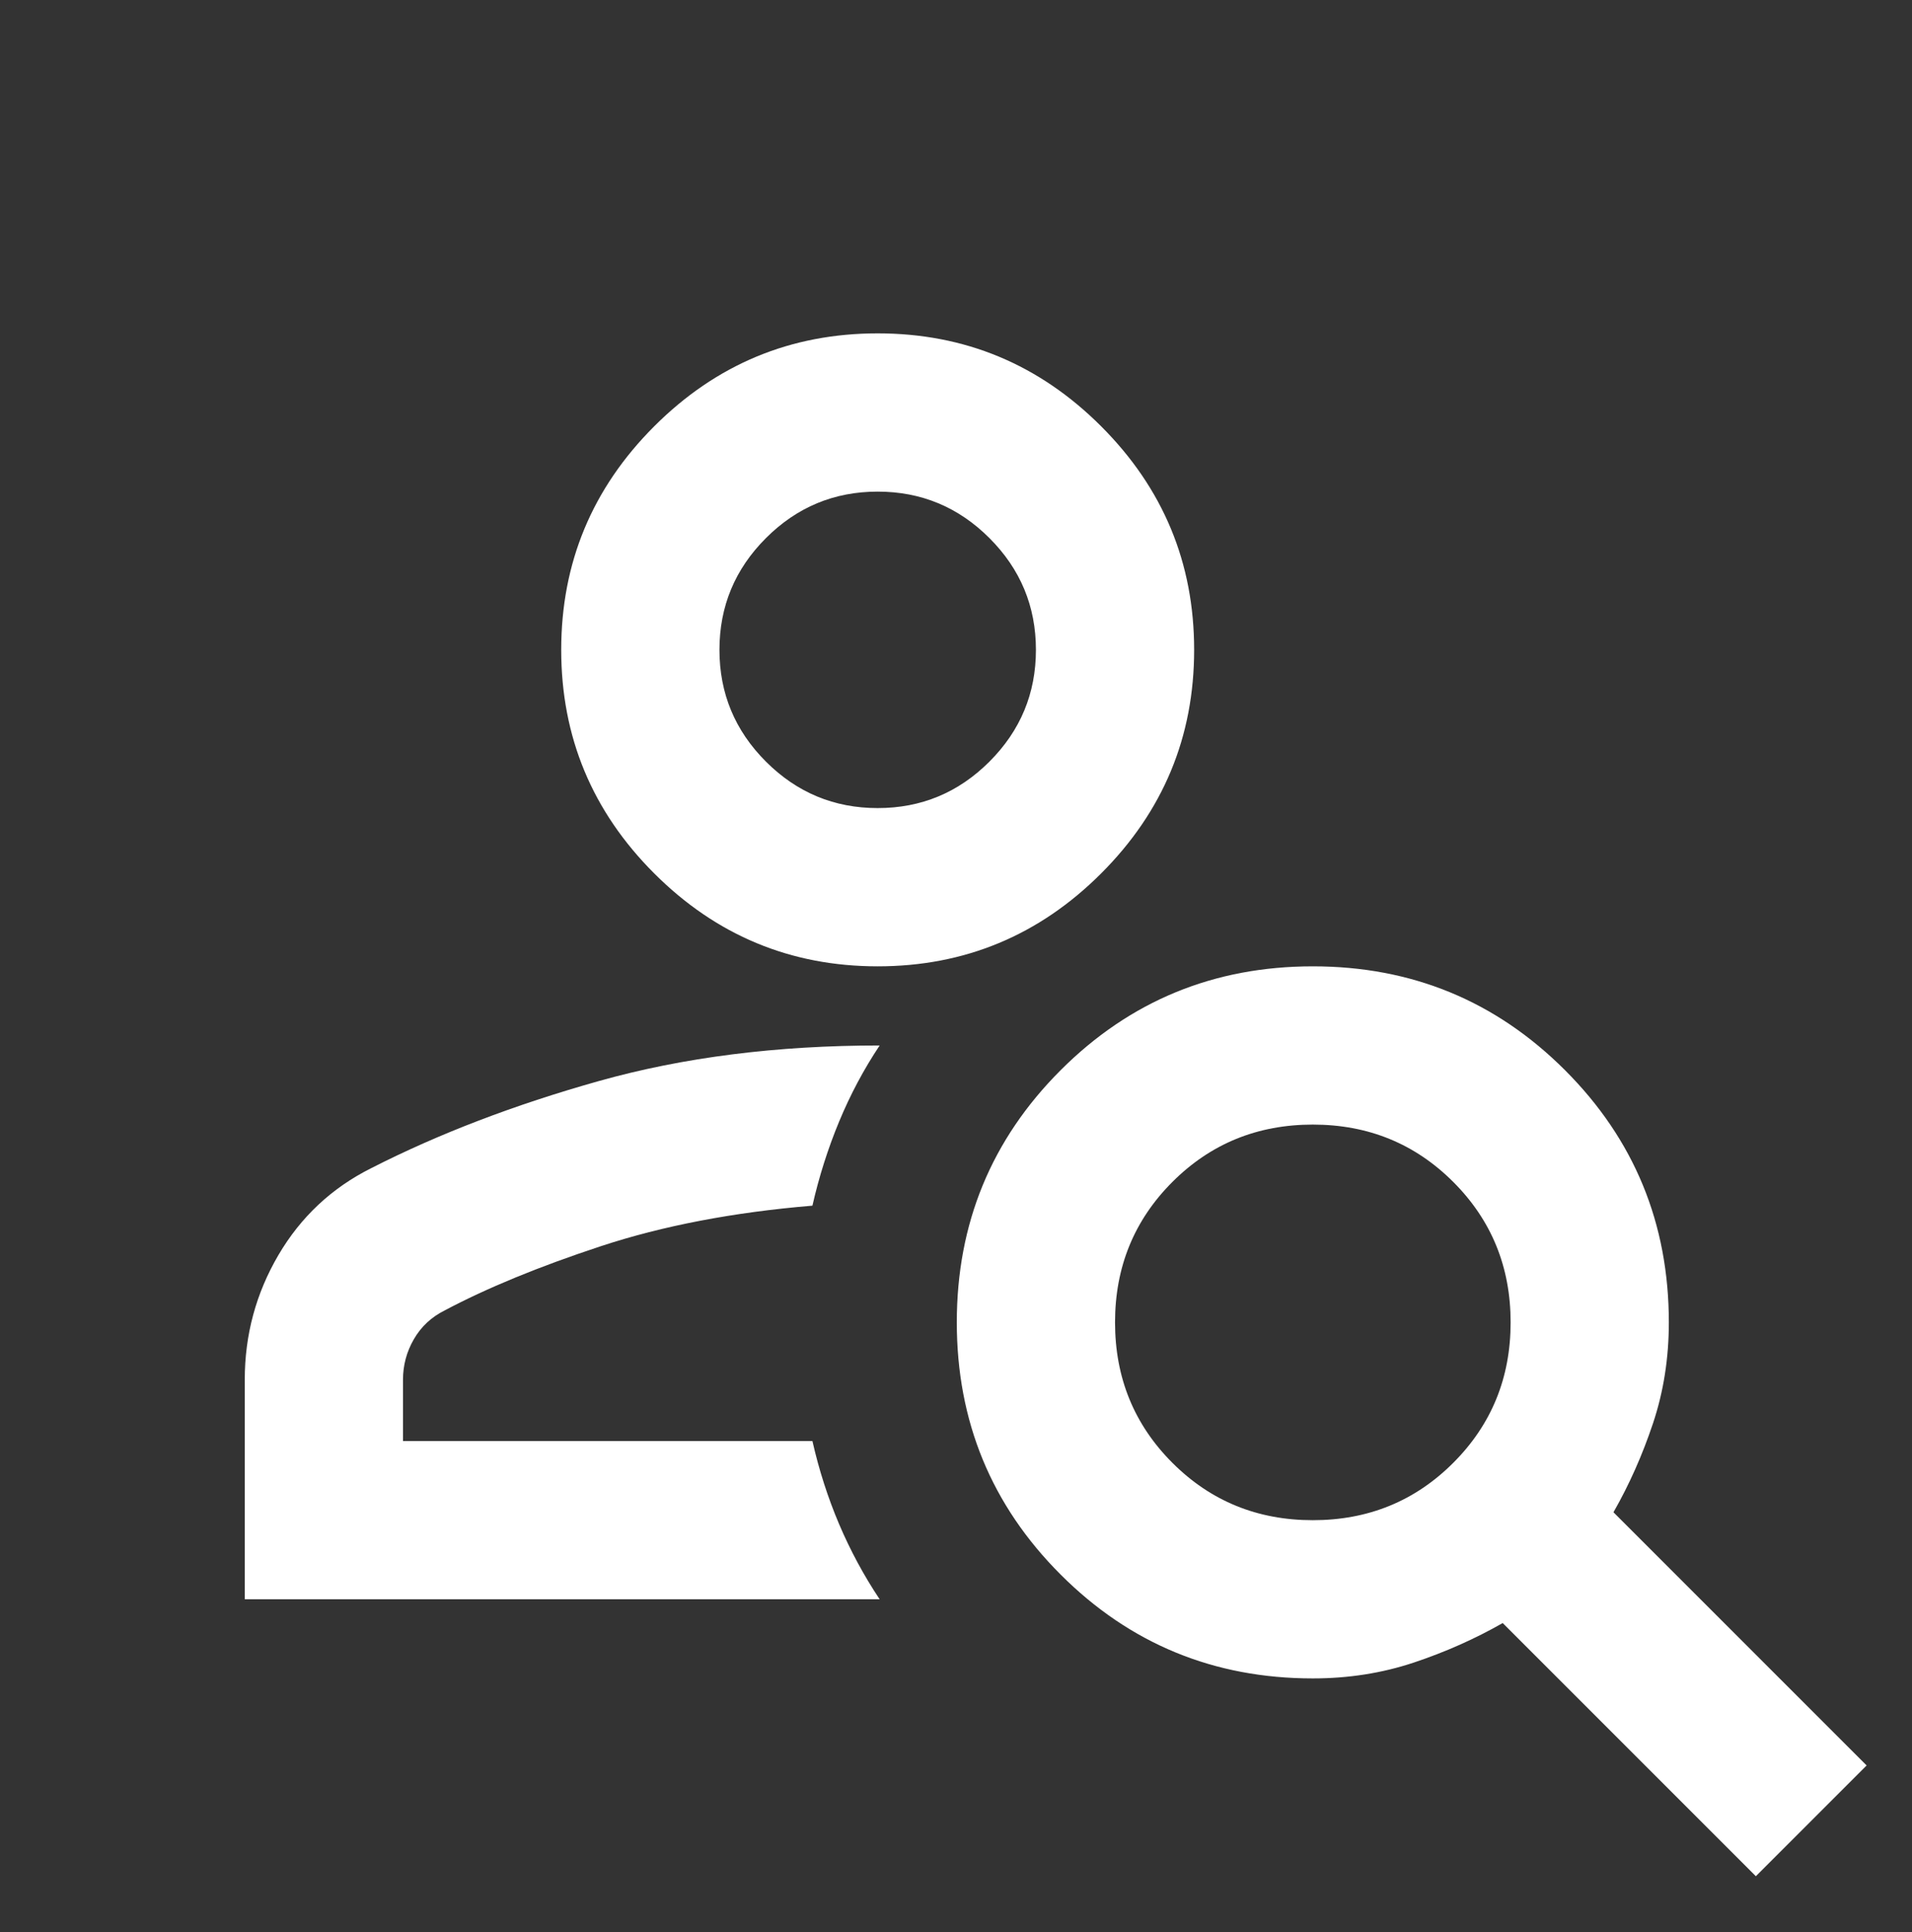 <svg width="96" height="97" viewBox="0 0 96 97" fill="none" xmlns="http://www.w3.org/2000/svg">
<rect x="0" y="0" width="96" height="97" fill="#333333" stroke="none"/>
<path d="M44.068 48.516C39.698 48.516 35.958 46.96 32.846 43.849C29.734 40.737 28.178 36.996 28.178 32.627C28.178 28.257 29.734 24.517 32.846 21.405C35.958 18.293 39.698 16.737 44.068 16.737C48.438 16.737 52.178 18.293 55.29 21.405C58.401 24.517 59.957 28.257 59.957 32.627C59.957 36.996 58.401 40.737 55.29 43.849C52.178 46.96 48.438 48.516 44.068 48.516ZM44.068 40.571C46.253 40.571 48.123 39.794 49.679 38.238C51.235 36.682 52.013 34.812 52.013 32.627C52.013 30.442 51.235 28.572 49.679 27.016C48.123 25.46 46.253 24.682 44.068 24.682C41.883 24.682 40.013 25.46 38.457 27.016C36.901 28.572 36.123 30.442 36.123 32.627C36.123 34.812 36.901 36.682 38.457 38.238C40.013 39.794 41.883 40.571 44.068 40.571ZM88.161 94.198L75.45 81.487C74.059 82.281 72.57 82.943 70.981 83.473C69.392 84.002 67.703 84.267 65.916 84.267C60.95 84.267 56.73 82.529 53.254 79.054C49.778 75.578 48.04 71.357 48.04 66.392C48.04 61.426 49.778 57.206 53.254 53.73C56.73 50.254 60.95 48.516 65.916 48.516C70.881 48.516 75.102 50.254 78.578 53.73C82.053 57.206 83.791 61.426 83.791 66.392C83.791 68.179 83.527 69.868 82.997 71.457C82.467 73.045 81.805 74.535 81.011 75.925L93.722 88.637L88.161 94.198ZM65.916 76.323C68.697 76.323 71.047 75.363 72.967 73.443C74.887 71.523 75.847 69.172 75.847 66.392C75.847 63.611 74.887 61.261 72.967 59.341C71.047 57.421 68.697 56.461 65.916 56.461C63.135 56.461 60.785 57.421 58.865 59.341C56.945 61.261 55.985 63.611 55.985 66.392C55.985 69.172 56.945 71.523 58.865 73.443C60.785 75.363 63.135 76.323 65.916 76.323ZM12.289 80.295V69.272C12.289 67.021 12.852 64.935 13.977 63.015C15.103 61.095 16.659 59.639 18.645 58.646C22.021 56.924 25.828 55.468 30.065 54.276C34.303 53.084 39.003 52.489 44.167 52.489C43.373 53.68 42.694 54.955 42.131 56.312C41.569 57.669 41.122 59.076 40.791 60.532C36.818 60.864 33.276 61.542 30.165 62.568C27.053 63.594 24.438 64.67 22.319 65.796C21.657 66.127 21.144 66.607 20.78 67.236C20.416 67.865 20.234 68.543 20.234 69.272V72.35H40.791C41.122 73.807 41.569 75.197 42.131 76.521C42.694 77.845 43.373 79.103 44.167 80.295H12.289Z" fill="white"/>
</svg>
